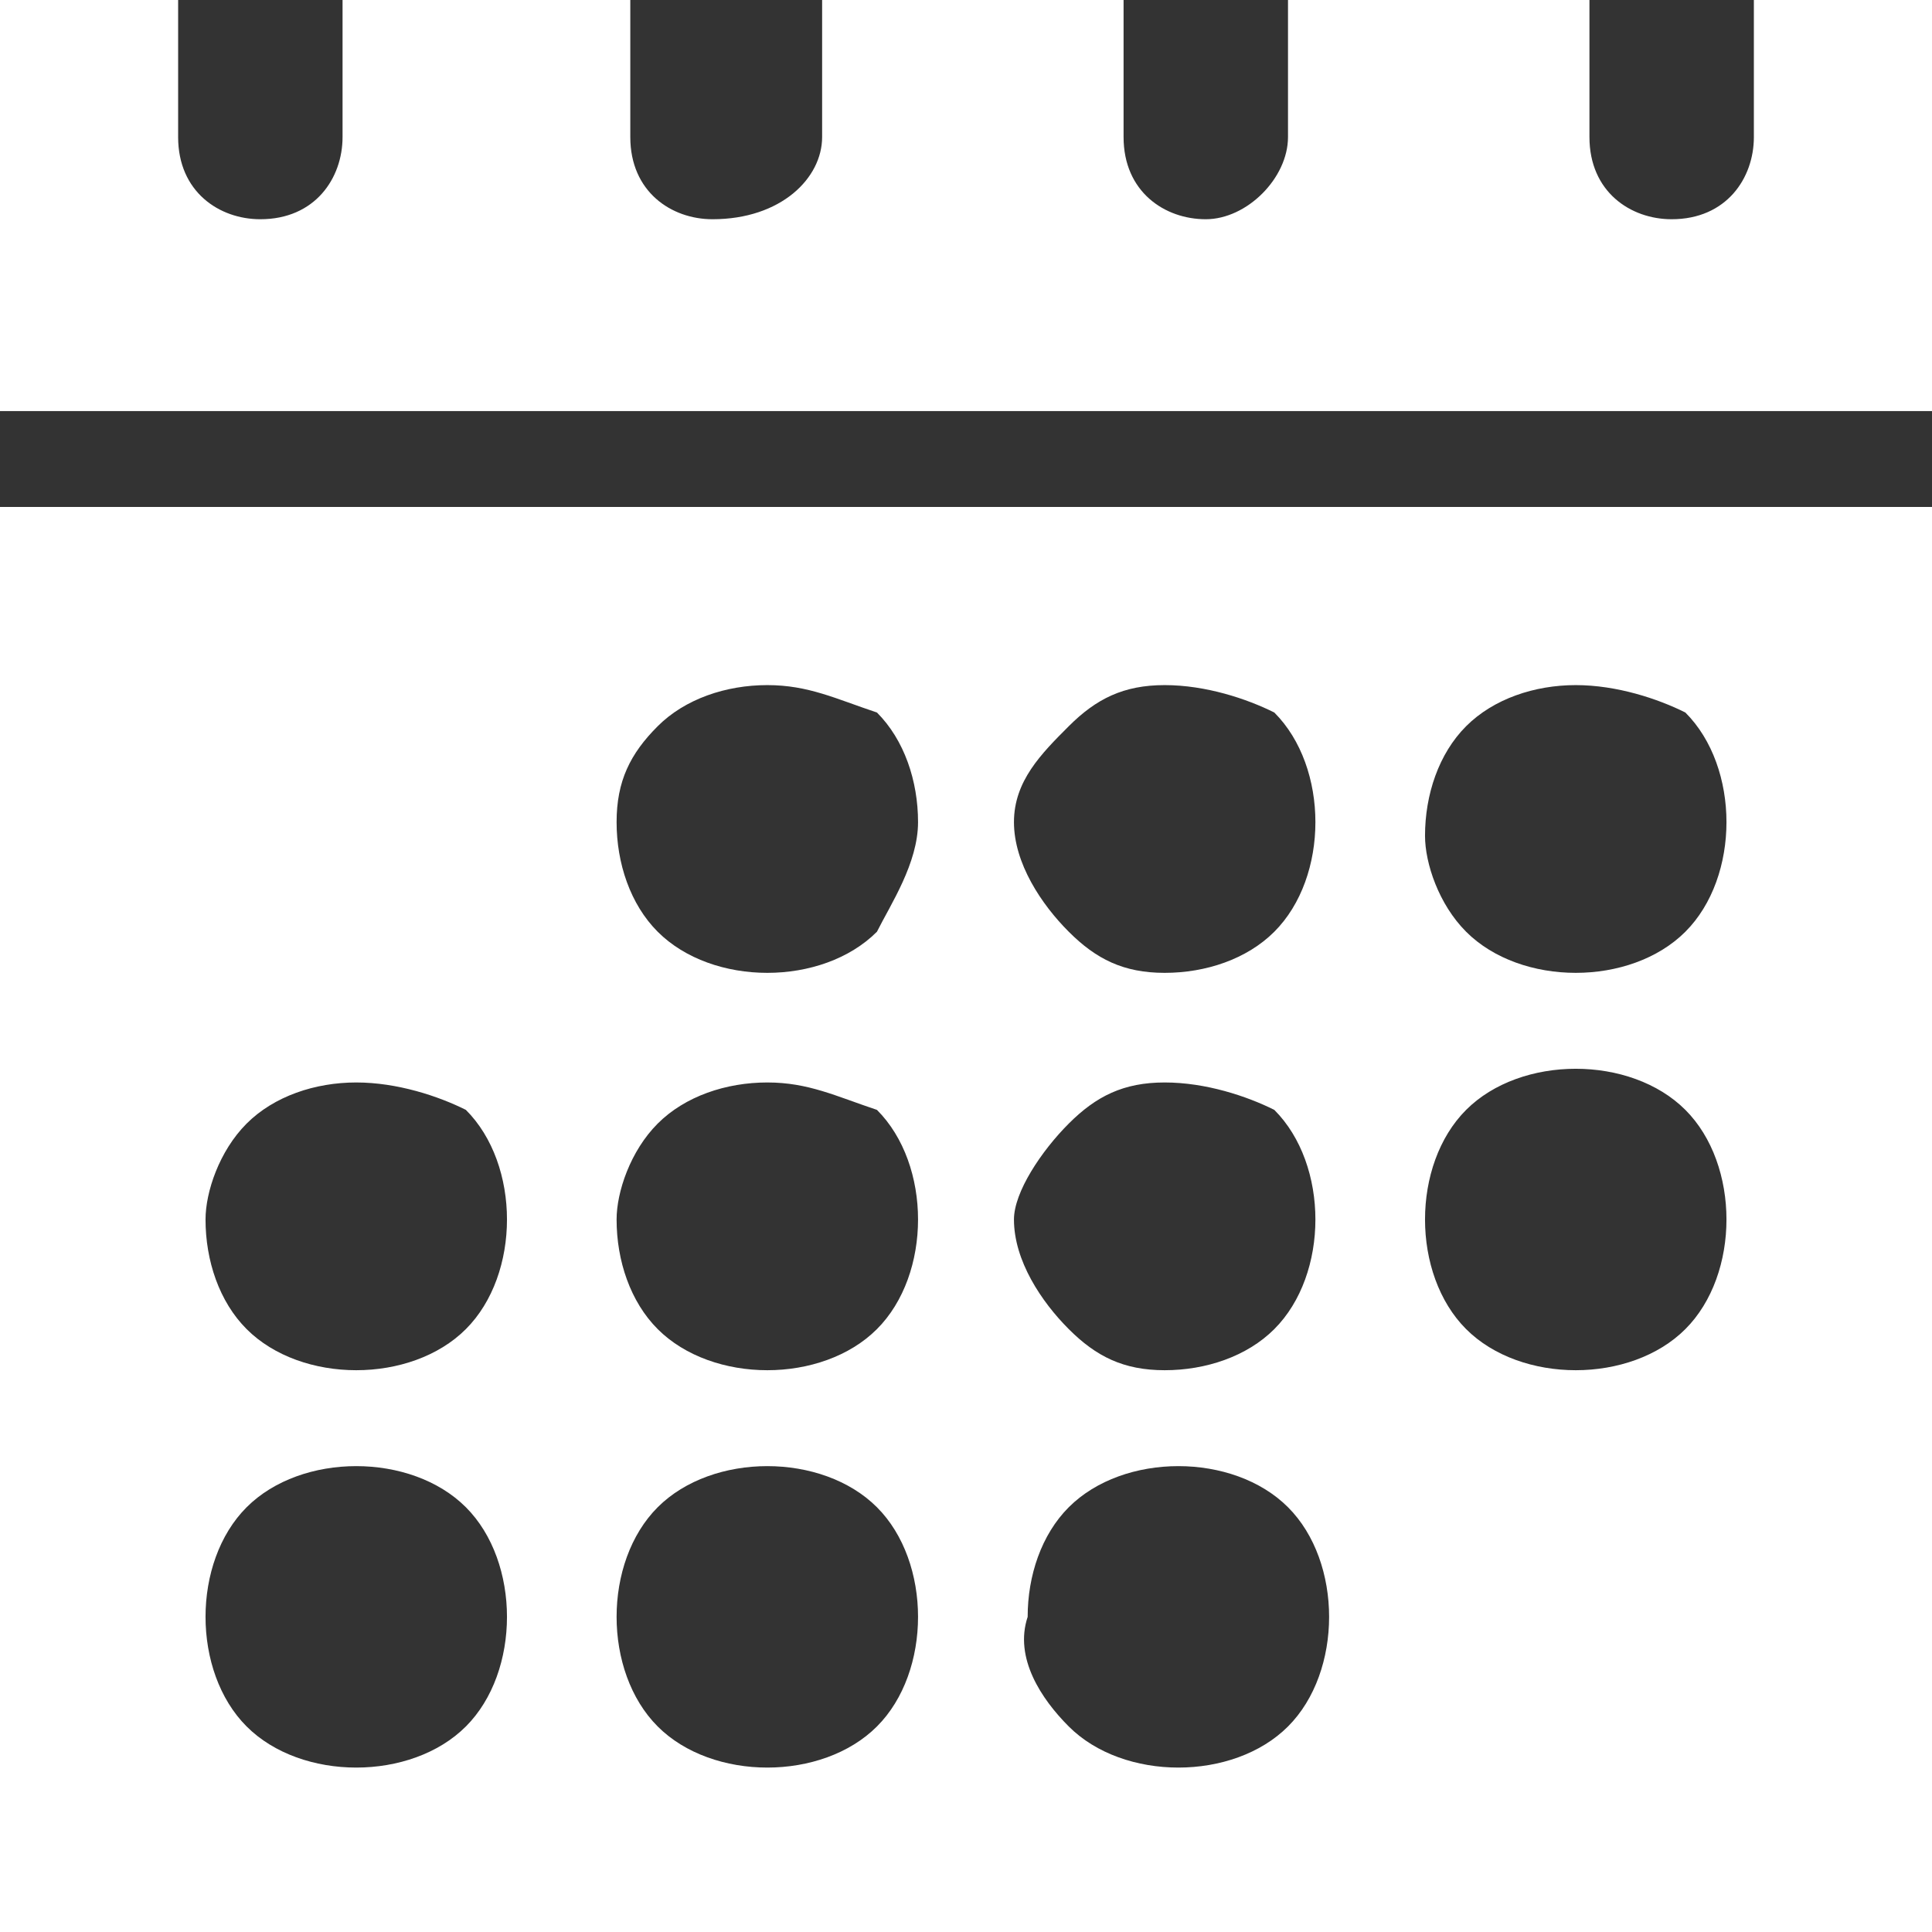<?xml version="1.0" encoding="utf-8"?>
<!-- Generator: Adobe Illustrator 19.0.0, SVG Export Plug-In . SVG Version: 6.00 Build 0)  -->
<svg version="1.1" id="Ebene_1" xmlns="http://www.w3.org/2000/svg" xmlns:xlink="http://www.w3.org/1999/xlink" x="0px" y="0px"
	 viewBox="0 0 14.1 14.1" style="enable-background:new 0 0 14.1 14.1;" xml:space="preserve">
<rect x="0" y="0" width="14.1" height="14.1" fill="#333333" stroke="none"/>
<style type="text/css">
	.st0{clip-path:url(#SVGID_2_);fill:#FFFFFF;}
</style>
<g>
	<defs>
		<rect id="SVGID_1_" y="0" width="14.1" height="14.1"/>
	</defs>
	<clipPath id="SVGID_2_">
		<use xlink:href="#SVGID_1_"  style="overflow:visible;"/>
	</clipPath>
	<path class="st0" d="M10.7,9.7L10.7,9.7c0.2,0.2,0.5,0.3,0.8,0.3c0.3,0,0.6-0.1,0.8-0.3v0c0.2-0.2,0.3-0.5,0.3-0.8
		c0-0.3-0.1-0.6-0.3-0.8c-0.2-0.2-0.5-0.3-0.8-0.3c-0.3,0-0.6,0.1-0.8,0.3c-0.2,0.2-0.3,0.5-0.3,0.8C10.4,9.2,10.5,9.5,10.7,9.7
		L10.7,9.7z M7.8,9.7L7.8,9.7C8,9.9,8.2,10,8.5,10c0.3,0,0.6-0.1,0.8-0.3l0,0c0.2-0.2,0.3-0.5,0.3-0.8c0-0.3-0.1-0.6-0.3-0.8h0
		C9.1,8,8.8,7.9,8.5,7.9C8.2,7.9,8,8,7.8,8.2h0C7.6,8.4,7.4,8.7,7.4,8.9C7.4,9.2,7.6,9.5,7.8,9.7L7.8,9.7z M1.8,12.6L1.8,12.6
		c0.2,0.2,0.5,0.3,0.8,0.3c0.3,0,0.6-0.1,0.8-0.3h0c0.2-0.2,0.3-0.5,0.3-0.8c0-0.3-0.1-0.6-0.3-0.8l0,0c-0.2-0.2-0.5-0.3-0.8-0.3
		c-0.3,0-0.6,0.1-0.8,0.3v0c-0.2,0.2-0.3,0.5-0.3,0.8C1.5,12.1,1.6,12.4,1.8,12.6 M1.8,9.7L1.8,9.7C2,9.9,2.3,10,2.6,10
		c0.3,0,0.6-0.1,0.8-0.3l0,0c0.2-0.2,0.3-0.5,0.3-0.8c0-0.3-0.1-0.6-0.3-0.8h0C3.2,8,2.9,7.9,2.6,7.9C2.3,7.9,2,8,1.8,8.2
		C1.6,8.4,1.5,8.7,1.5,8.9C1.5,9.2,1.6,9.5,1.8,9.7L1.8,9.7z M7.8,12.6L7.8,12.6c0.2,0.2,0.5,0.3,0.8,0.3c0.3,0,0.6-0.1,0.8-0.3h0
		c0.2-0.2,0.3-0.5,0.3-0.8c0-0.3-0.1-0.6-0.3-0.8l0,0c-0.2-0.2-0.5-0.3-0.8-0.3c-0.3,0-0.6,0.1-0.8,0.3l0,0
		c-0.2,0.2-0.3,0.5-0.3,0.8C7.4,12.1,7.6,12.4,7.8,12.6L7.8,12.6z M14.1,3L14.1,3H0V0h1.3v1c0,0.4,0.3,0.6,0.6,0.6
		c0.4,0,0.6-0.3,0.6-0.6V0h2.1v1c0,0.4,0.3,0.6,0.6,0.6C5.7,1.6,6,1.3,6,1V0h2.2v1c0,0.4,0.3,0.6,0.6,0.6S9.4,1.3,9.4,1V0h2.2v1
		c0,0.4,0.3,0.6,0.6,0.6c0.4,0,0.6-0.3,0.6-0.6V0h1.3V3z M14.1,14.1L14.1,14.1H0V3.7h14.1V14.1z M4.8,12.6L4.8,12.6
		c0.2,0.2,0.5,0.3,0.8,0.3c0.3,0,0.6-0.1,0.8-0.3c0.2-0.2,0.3-0.5,0.3-0.8c0-0.3-0.1-0.6-0.3-0.8v0c-0.2-0.2-0.5-0.3-0.8-0.3
		c-0.3,0-0.6,0.1-0.8,0.3l0,0c-0.2,0.2-0.3,0.5-0.3,0.8C4.5,12.1,4.6,12.4,4.8,12.6L4.8,12.6z M7.8,6.8L7.8,6.8C8,7,8.2,7.1,8.5,7.1
		S9.1,7,9.3,6.8C9.5,6.6,9.6,6.3,9.6,6c0-0.3-0.1-0.6-0.3-0.8h0C9.1,5.1,8.8,5,8.5,5C8.2,5,8,5.1,7.8,5.3h0C7.6,5.5,7.4,5.7,7.4,6
		C7.4,6.3,7.6,6.6,7.8,6.8L7.8,6.8z M10.7,6.8L10.7,6.8c0.2,0.2,0.5,0.3,0.8,0.3c0.3,0,0.6-0.1,0.8-0.3c0.2-0.2,0.3-0.5,0.3-0.8
		c0-0.3-0.1-0.6-0.3-0.8C12.1,5.1,11.8,5,11.5,5c-0.3,0-0.6,0.1-0.8,0.3c-0.2,0.2-0.3,0.5-0.3,0.8C10.4,6.3,10.5,6.6,10.7,6.8
		L10.7,6.8z M4.8,9.7L4.8,9.7C5,9.9,5.3,10,5.6,10c0.3,0,0.6-0.1,0.8-0.3v0c0.2-0.2,0.3-0.5,0.3-0.8c0-0.3-0.1-0.6-0.3-0.8
		C6.1,8,5.9,7.9,5.6,7.9C5.3,7.9,5,8,4.8,8.2h0C4.6,8.4,4.5,8.7,4.5,8.9C4.5,9.2,4.6,9.5,4.8,9.7L4.8,9.7z M4.8,6.8
		C5,7,5.3,7.1,5.6,7.1c0.3,0,0.6-0.1,0.8-0.3C6.5,6.6,6.7,6.3,6.7,6c0-0.3-0.1-0.6-0.3-0.8C6.1,5.1,5.9,5,5.6,5C5.3,5,5,5.1,4.8,5.3
		h0C4.6,5.5,4.5,5.7,4.5,6C4.5,6.3,4.6,6.6,4.8,6.8L4.8,6.8z"/>
</g>
</svg>
